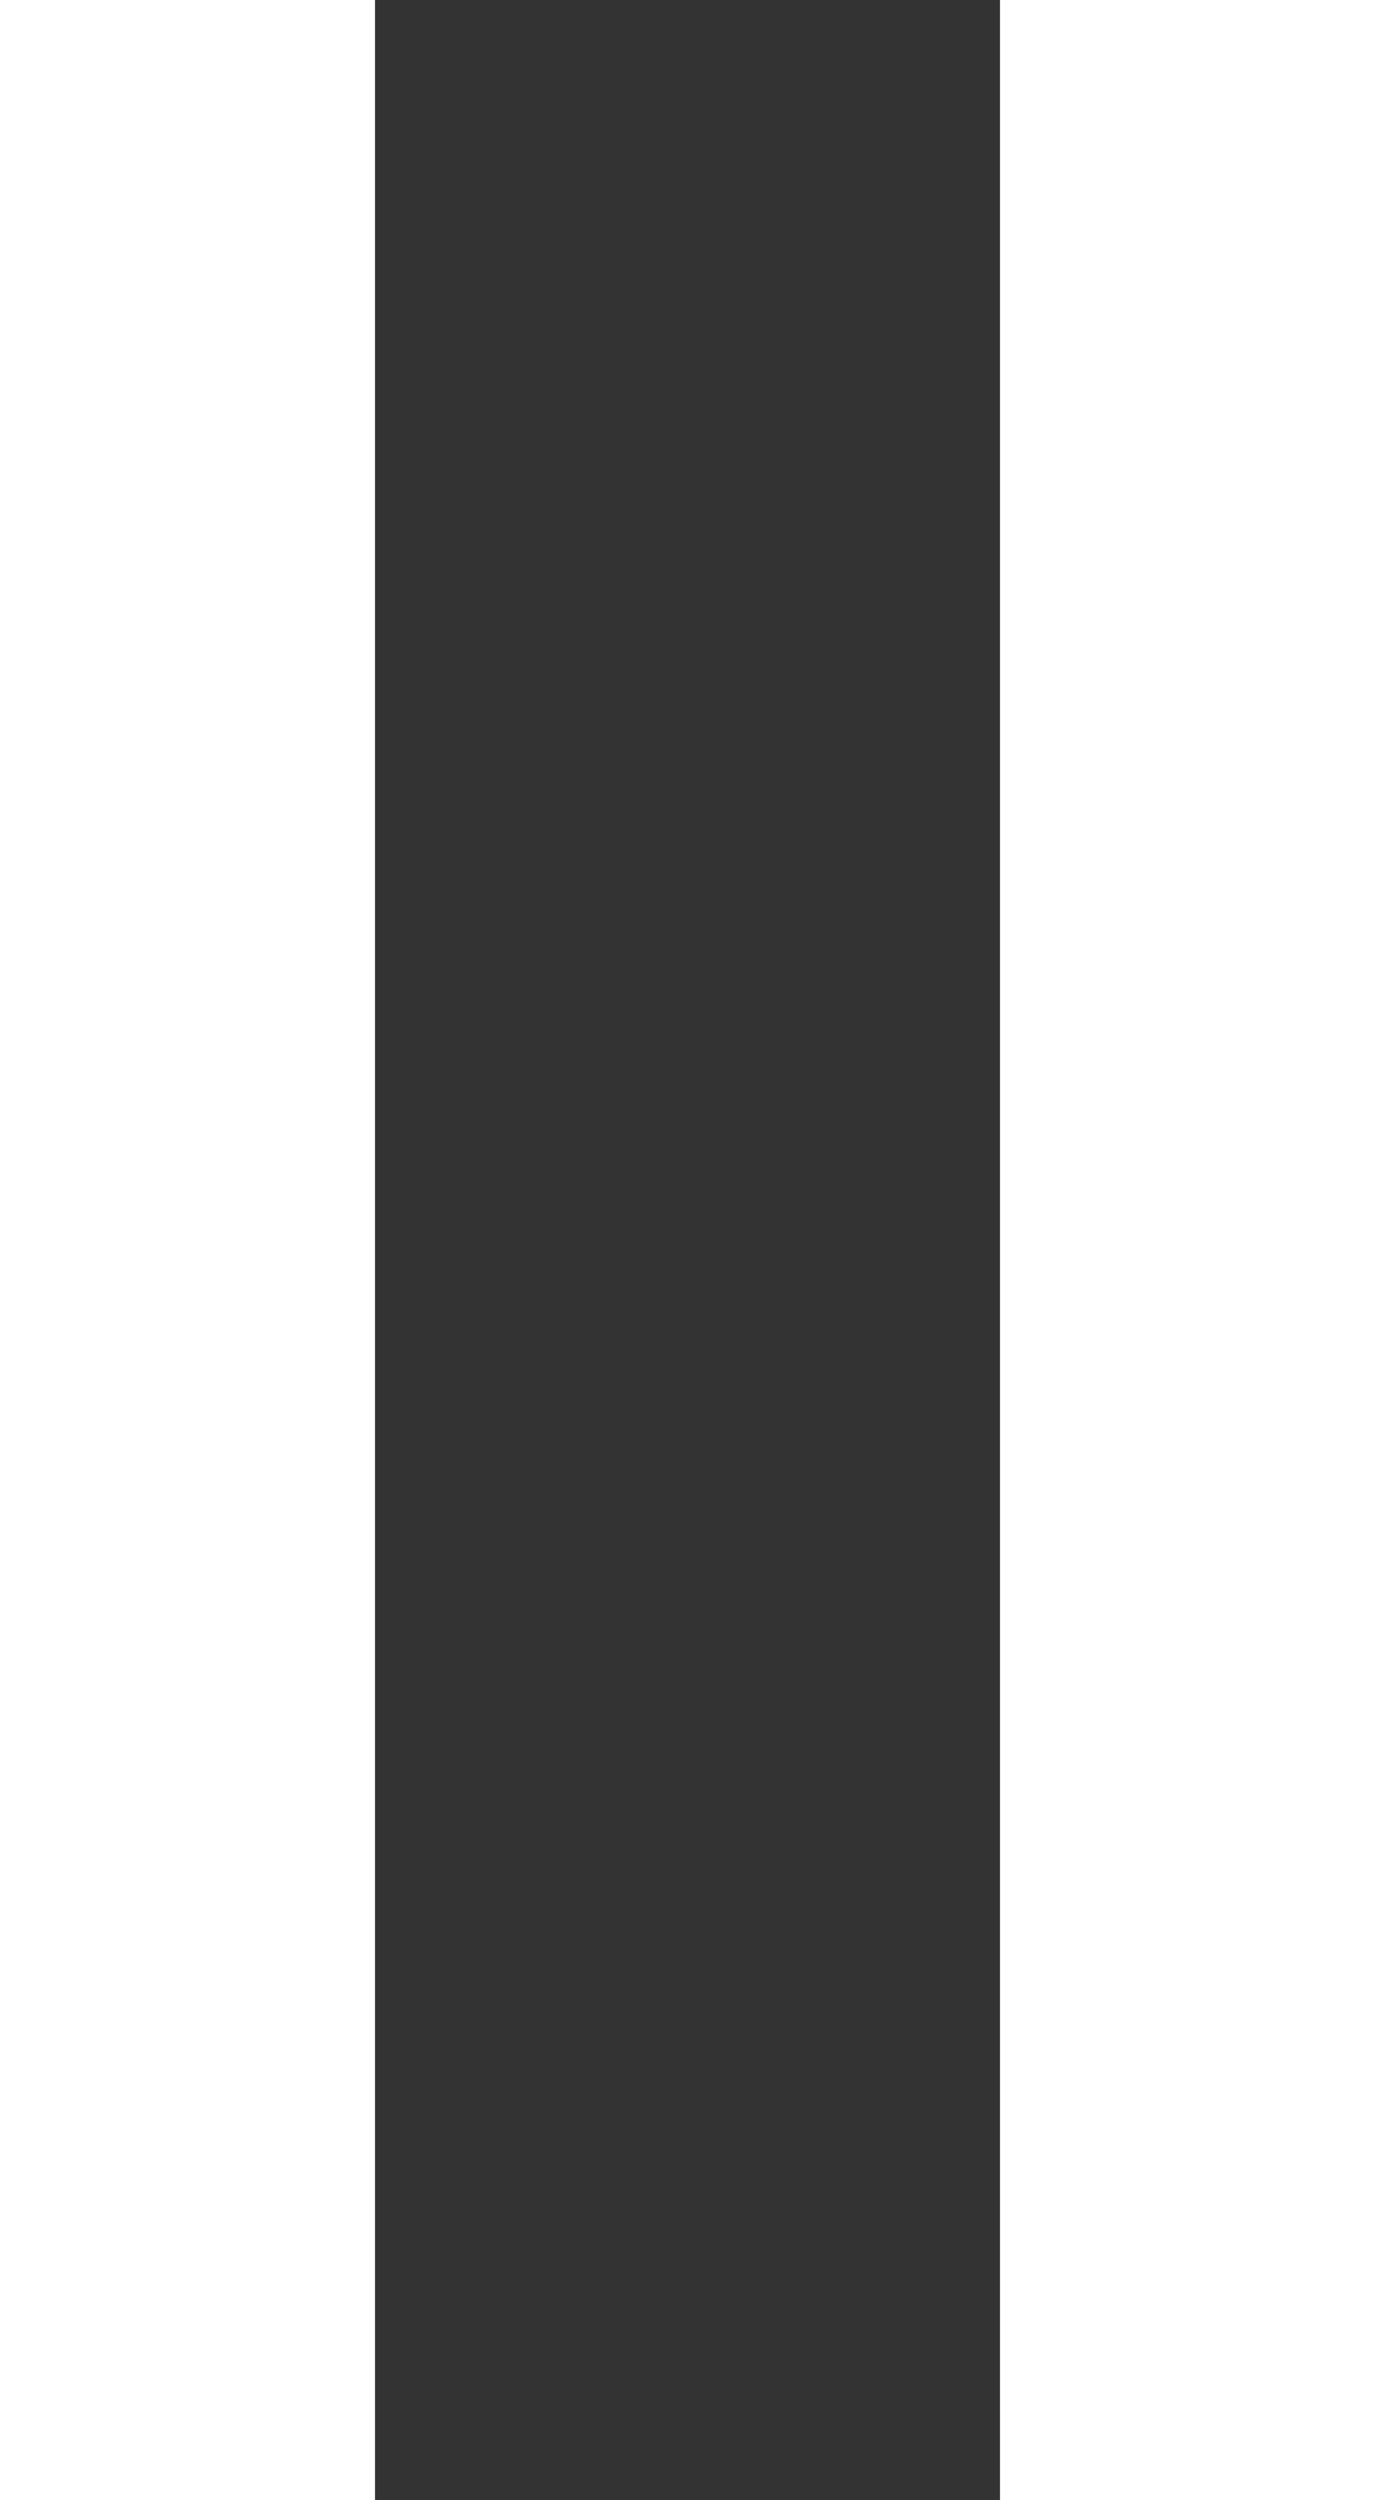 <svg width="11" height="20" viewBox="0 0 11 20" fill="none" xmlns="http://www.w3.org/2000/svg">
<rect x="0" y="0" width="11" height="20" fill="#333333" stroke="none"/>
<rect width="3" height="20" fill="white"/>
<rect x="8" width="3" height="20" fill="white"/>
</svg>
